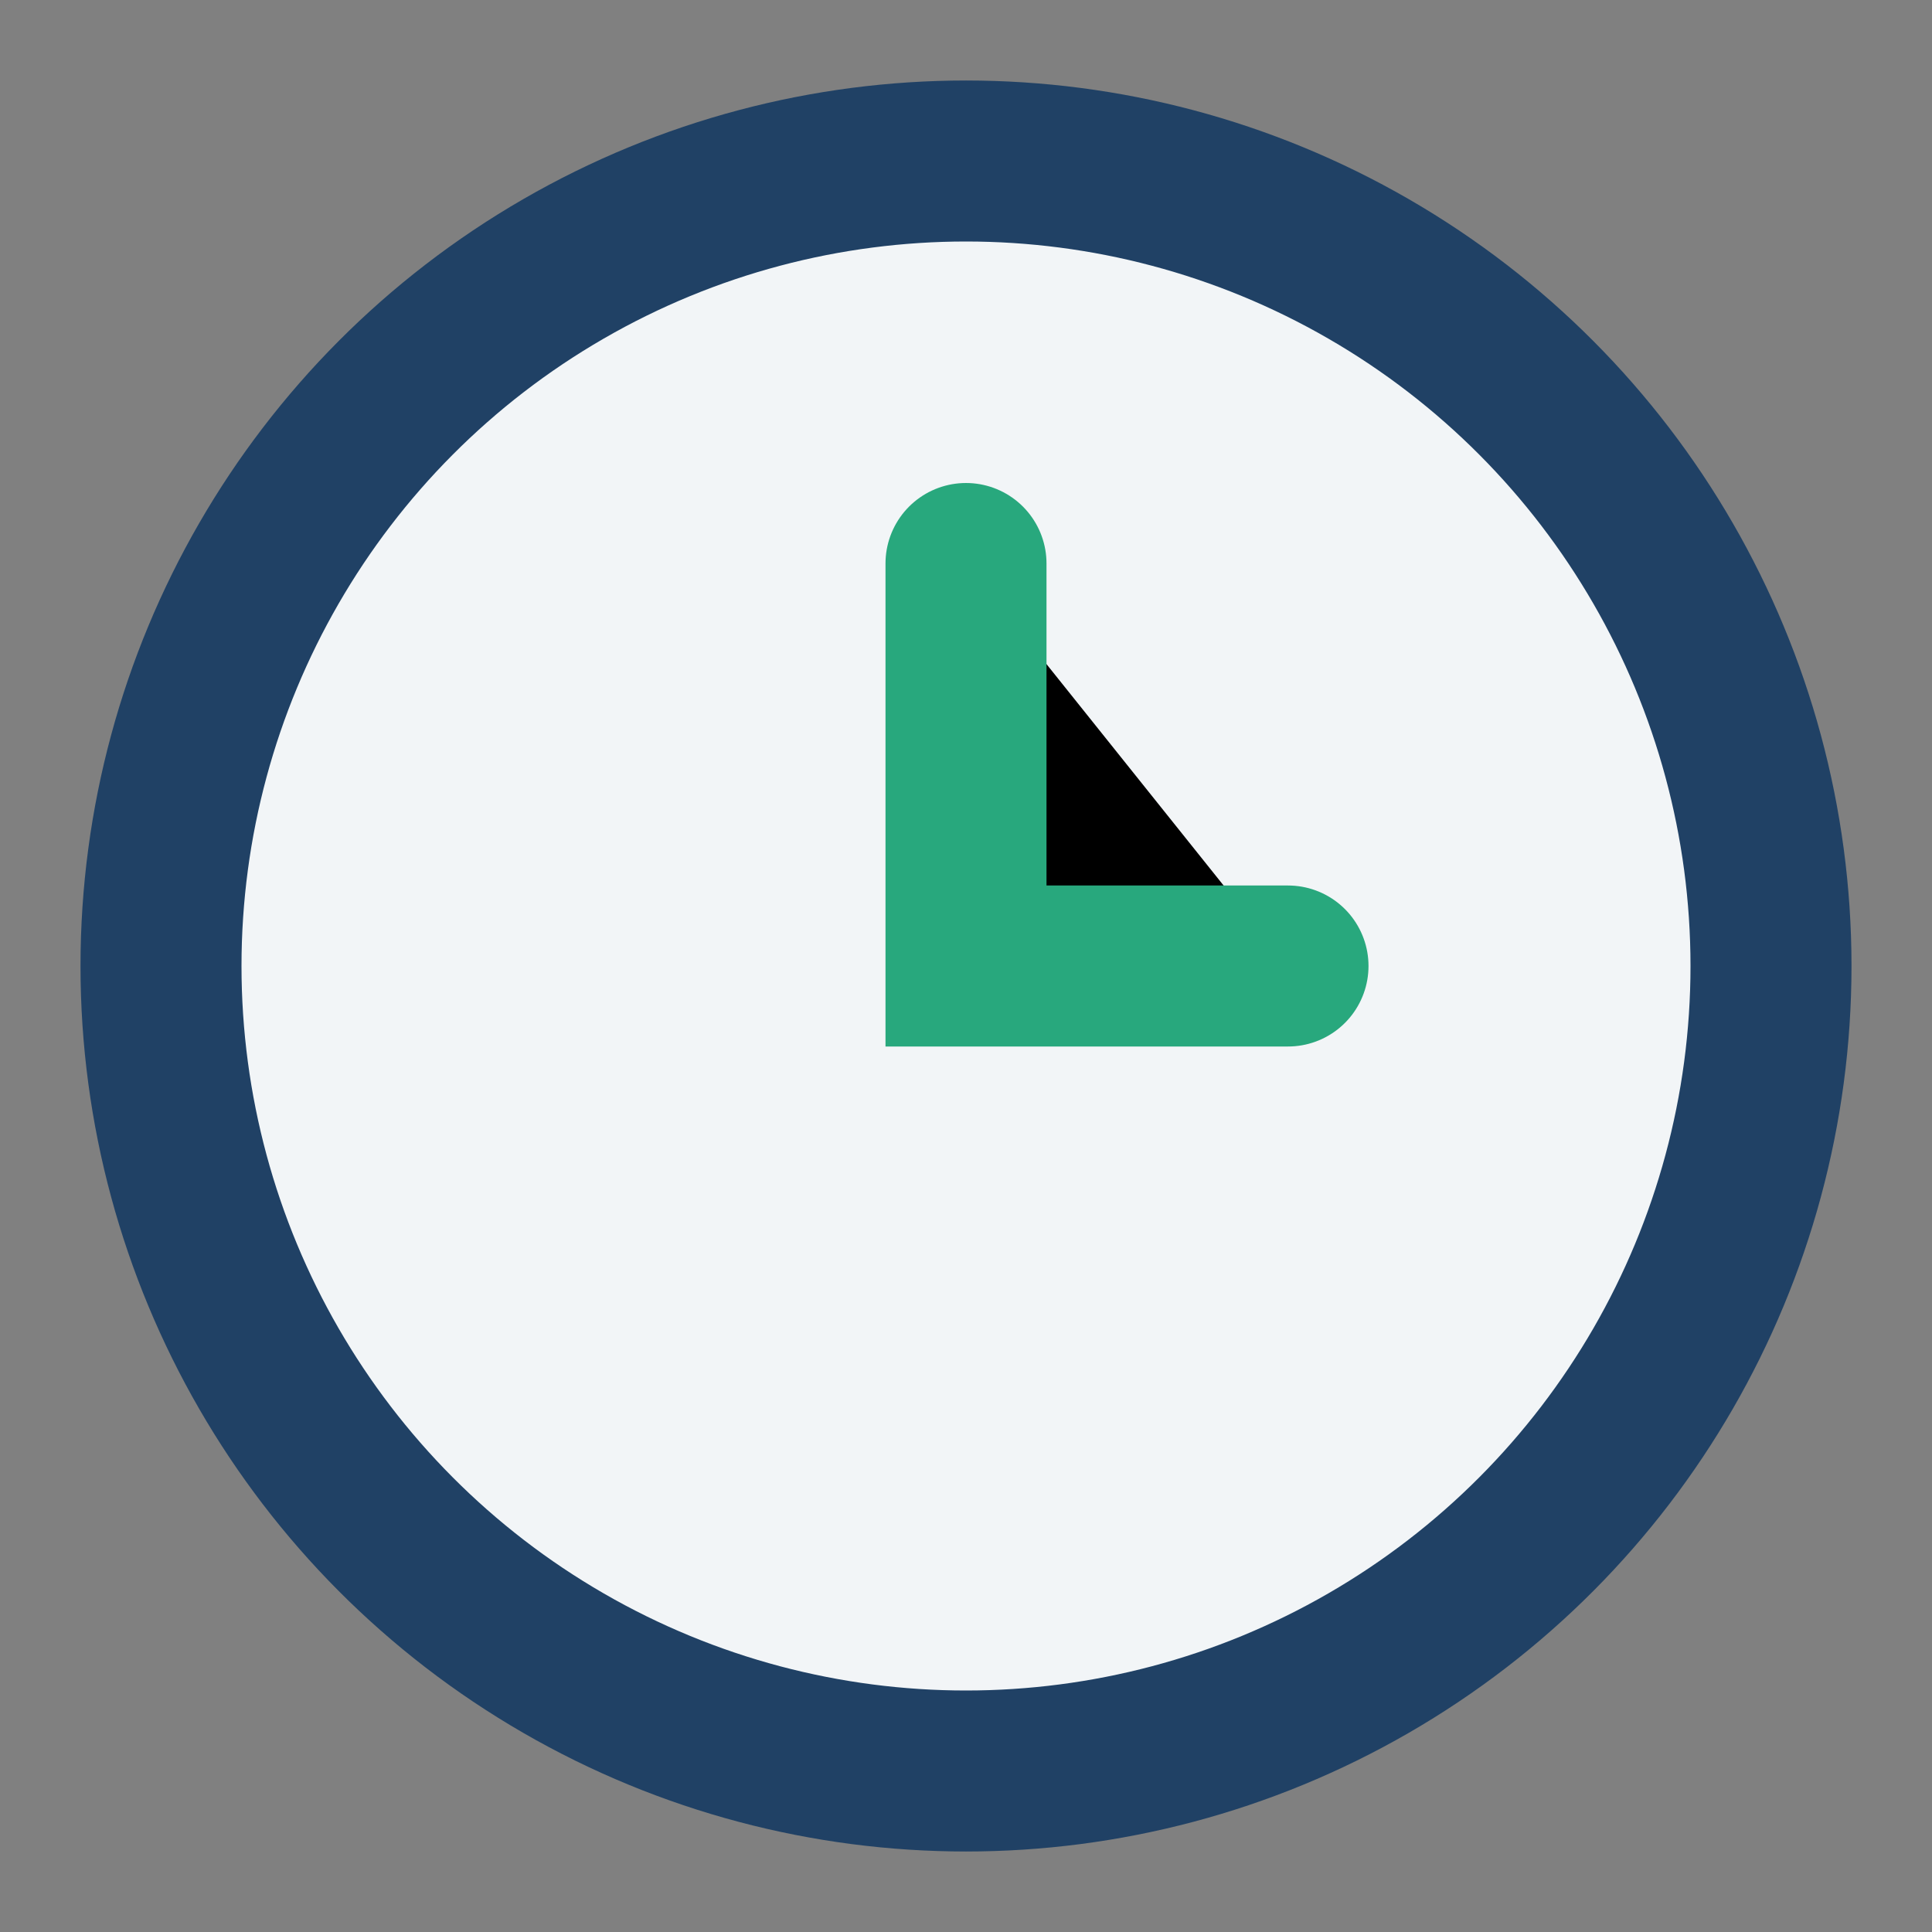 <?xml version="1.0" encoding="UTF-8"?>
<svg xmlns="http://www.w3.org/2000/svg" width="24" height="24" viewBox="0 0 24 24"><rect x="0" y="0" width="24" height="24" fill="#808080" stroke="none"/><circle cx="12" cy="12" r="10" fill="#F2F5F7" stroke="#204165" stroke-width="2"/><path d="M12 7v5h4" stroke="#28A87D" stroke-width="2" stroke-linecap="round"/></svg>
